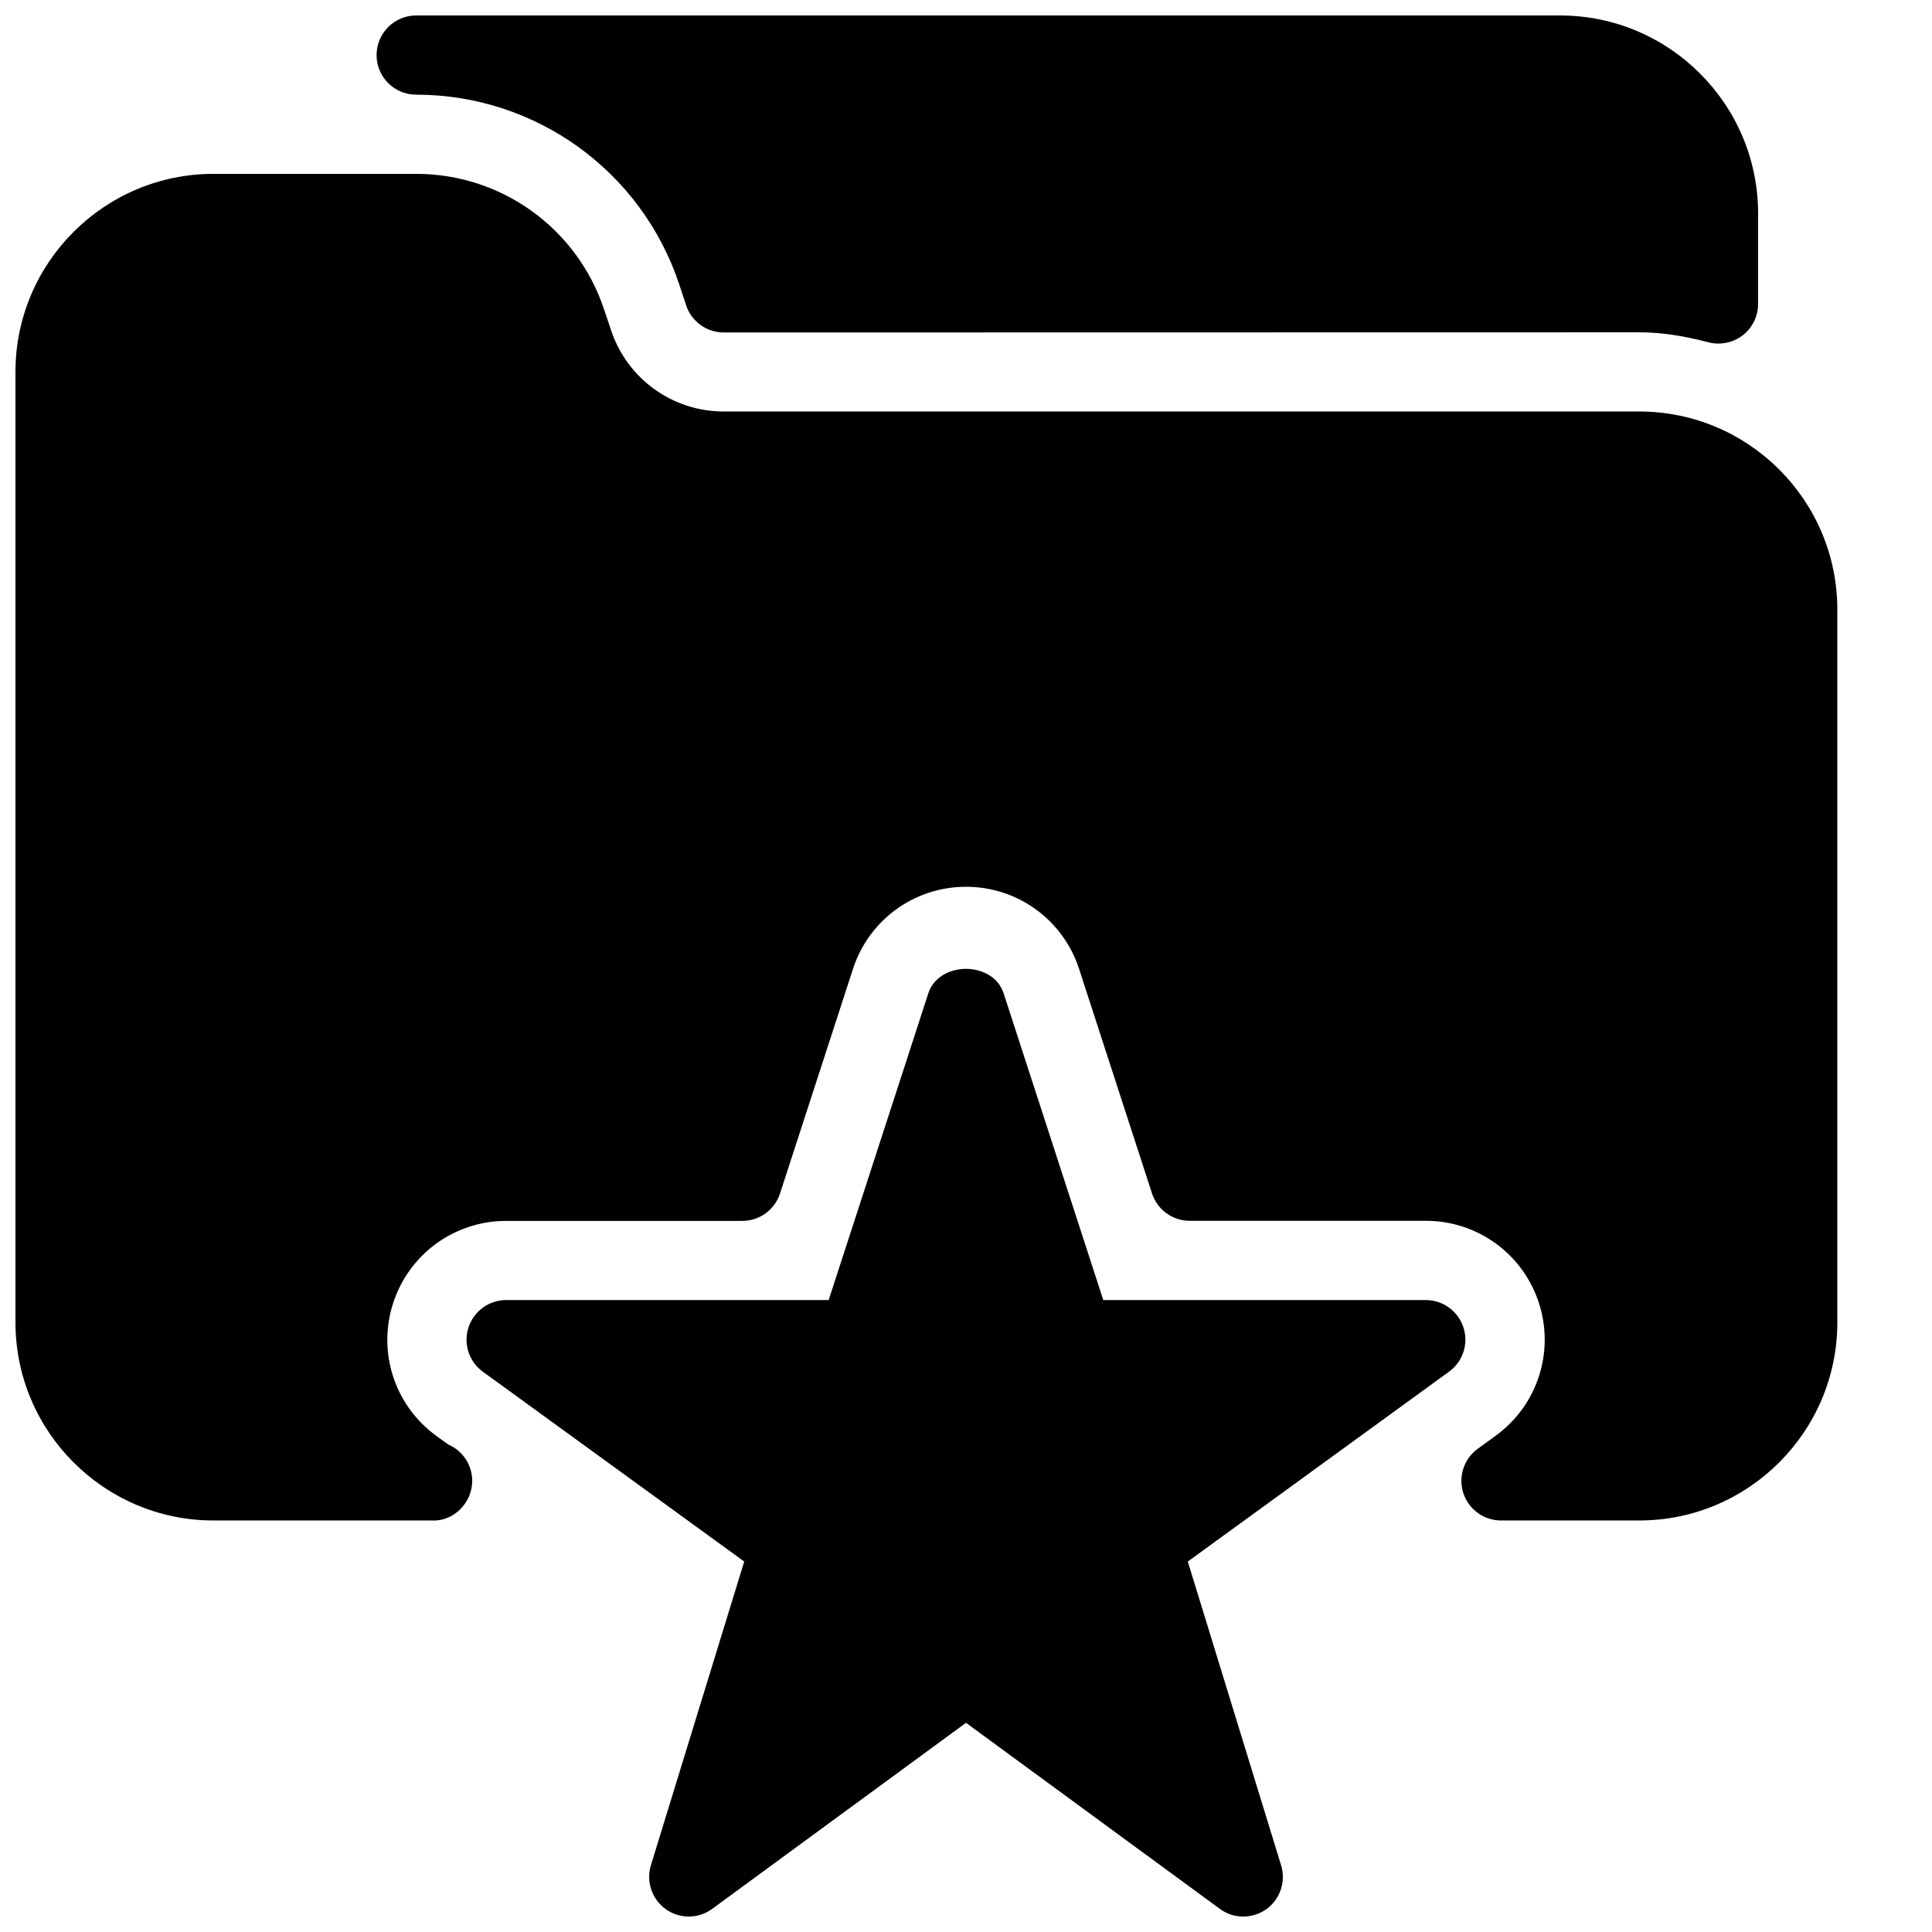 <?xml version="1.0" encoding="UTF-8"?>
<!-- Uploaded to: SVG Repo, www.svgrepo.com, Generator: SVG Repo Mixer Tools -->
<svg width="800px" height="800px" version="1.1" viewBox="144 144 512 512" xmlns="http://www.w3.org/2000/svg">
 <defs>
  <clipPath id="c">
   <path d="m243 148.09h367v87.906h-367z"/>
  </clipPath>
  <clipPath id="b">
   <path d="m148.09 190h482.91v357h-482.91z"/>
  </clipPath>
  <clipPath id="a">
   <path d="m267 400h266v251.9h-266z"/>
  </clipPath>
 </defs>
 <g>
  <g clip-path="url(#c)">
   <path d="m254.29 169.09c31.656 0 59.68 20.195 69.695 50.215l1.848 5.606c1.426 4.305 5.438 7.199 9.973 7.199l242.62-0.043c5.582 0 11.398 0.84 18.348 2.644 0.883 0.23 1.762 0.336 2.644 0.336 2.289 0 4.555-0.754 6.422-2.184 2.562-1.992 4.074-5.059 4.074-8.312v-23.973c0-28.949-23.551-52.48-52.48-52.48h-303.14c-5.793 0-10.496 4.703-10.496 10.496 0 5.793 4.68 10.496 10.496 10.496z"/>
  </g>
  <g clip-path="url(#b)">
   <path d="m578.43 253.05h-242.64c-13.562 0-25.57-8.648-29.852-21.539l-1.867-5.562c-7.16-21.453-27.164-35.875-49.773-35.875h-53.719c-28.926 0-52.48 23.531-52.48 52.48v251.91c0 28.926 23.555 52.477 52.48 52.477h57.645 0.211c5.688 0.336 10.707-4.617 10.707-10.496 0-4.305-2.602-8.02-6.32-9.613l-3.191-2.309c-11.062-8.039-15.66-22.211-11.441-35.203 4.242-13.016 16.27-21.77 29.957-21.77h62.578c4.555 0 8.586-2.938 9.992-7.262l19.332-59.512c4.242-13.039 16.27-21.77 29.957-21.77s25.715 8.754 29.957 21.746l19.332 59.512c1.406 4.324 5.438 7.262 9.992 7.262h62.578c13.688 0 25.715 8.754 29.957 21.746 4.219 13.016-0.379 27.164-11.441 35.203l-4.766 3.465c-3.672 2.664-5.227 7.41-3.82 11.734 1.402 4.328 5.434 7.266 9.988 7.266h36.652c28.926 0 52.48-23.555 52.48-52.48v-188.93c0-28.945-23.551-52.477-52.48-52.477z"/>
  </g>
  <g clip-path="url(#a)">
   <path d="m531.83 495.79c-1.406-4.324-5.438-7.262-9.992-7.262h-85.457l-26.406-81.281c-2.812-8.648-17.152-8.648-19.965 0l-26.406 81.281h-85.461c-4.555 0-8.586 2.938-9.992 7.262-1.406 4.324 0.125 9.07 3.82 11.734l69.254 50.297-24.73 80.484c-1.324 4.324 0.273 9.027 3.945 11.652s8.648 2.602 12.281-0.082l67.281-49.312 67.281 49.309c1.824 1.363 4.008 2.035 6.191 2.035 2.141 0 4.262-0.652 6.086-1.93 3.695-2.625 5.269-7.328 3.945-11.652l-24.727-80.504 69.23-50.316c3.695-2.668 5.227-7.41 3.82-11.715z"/>
  </g>
 </g>
</svg>